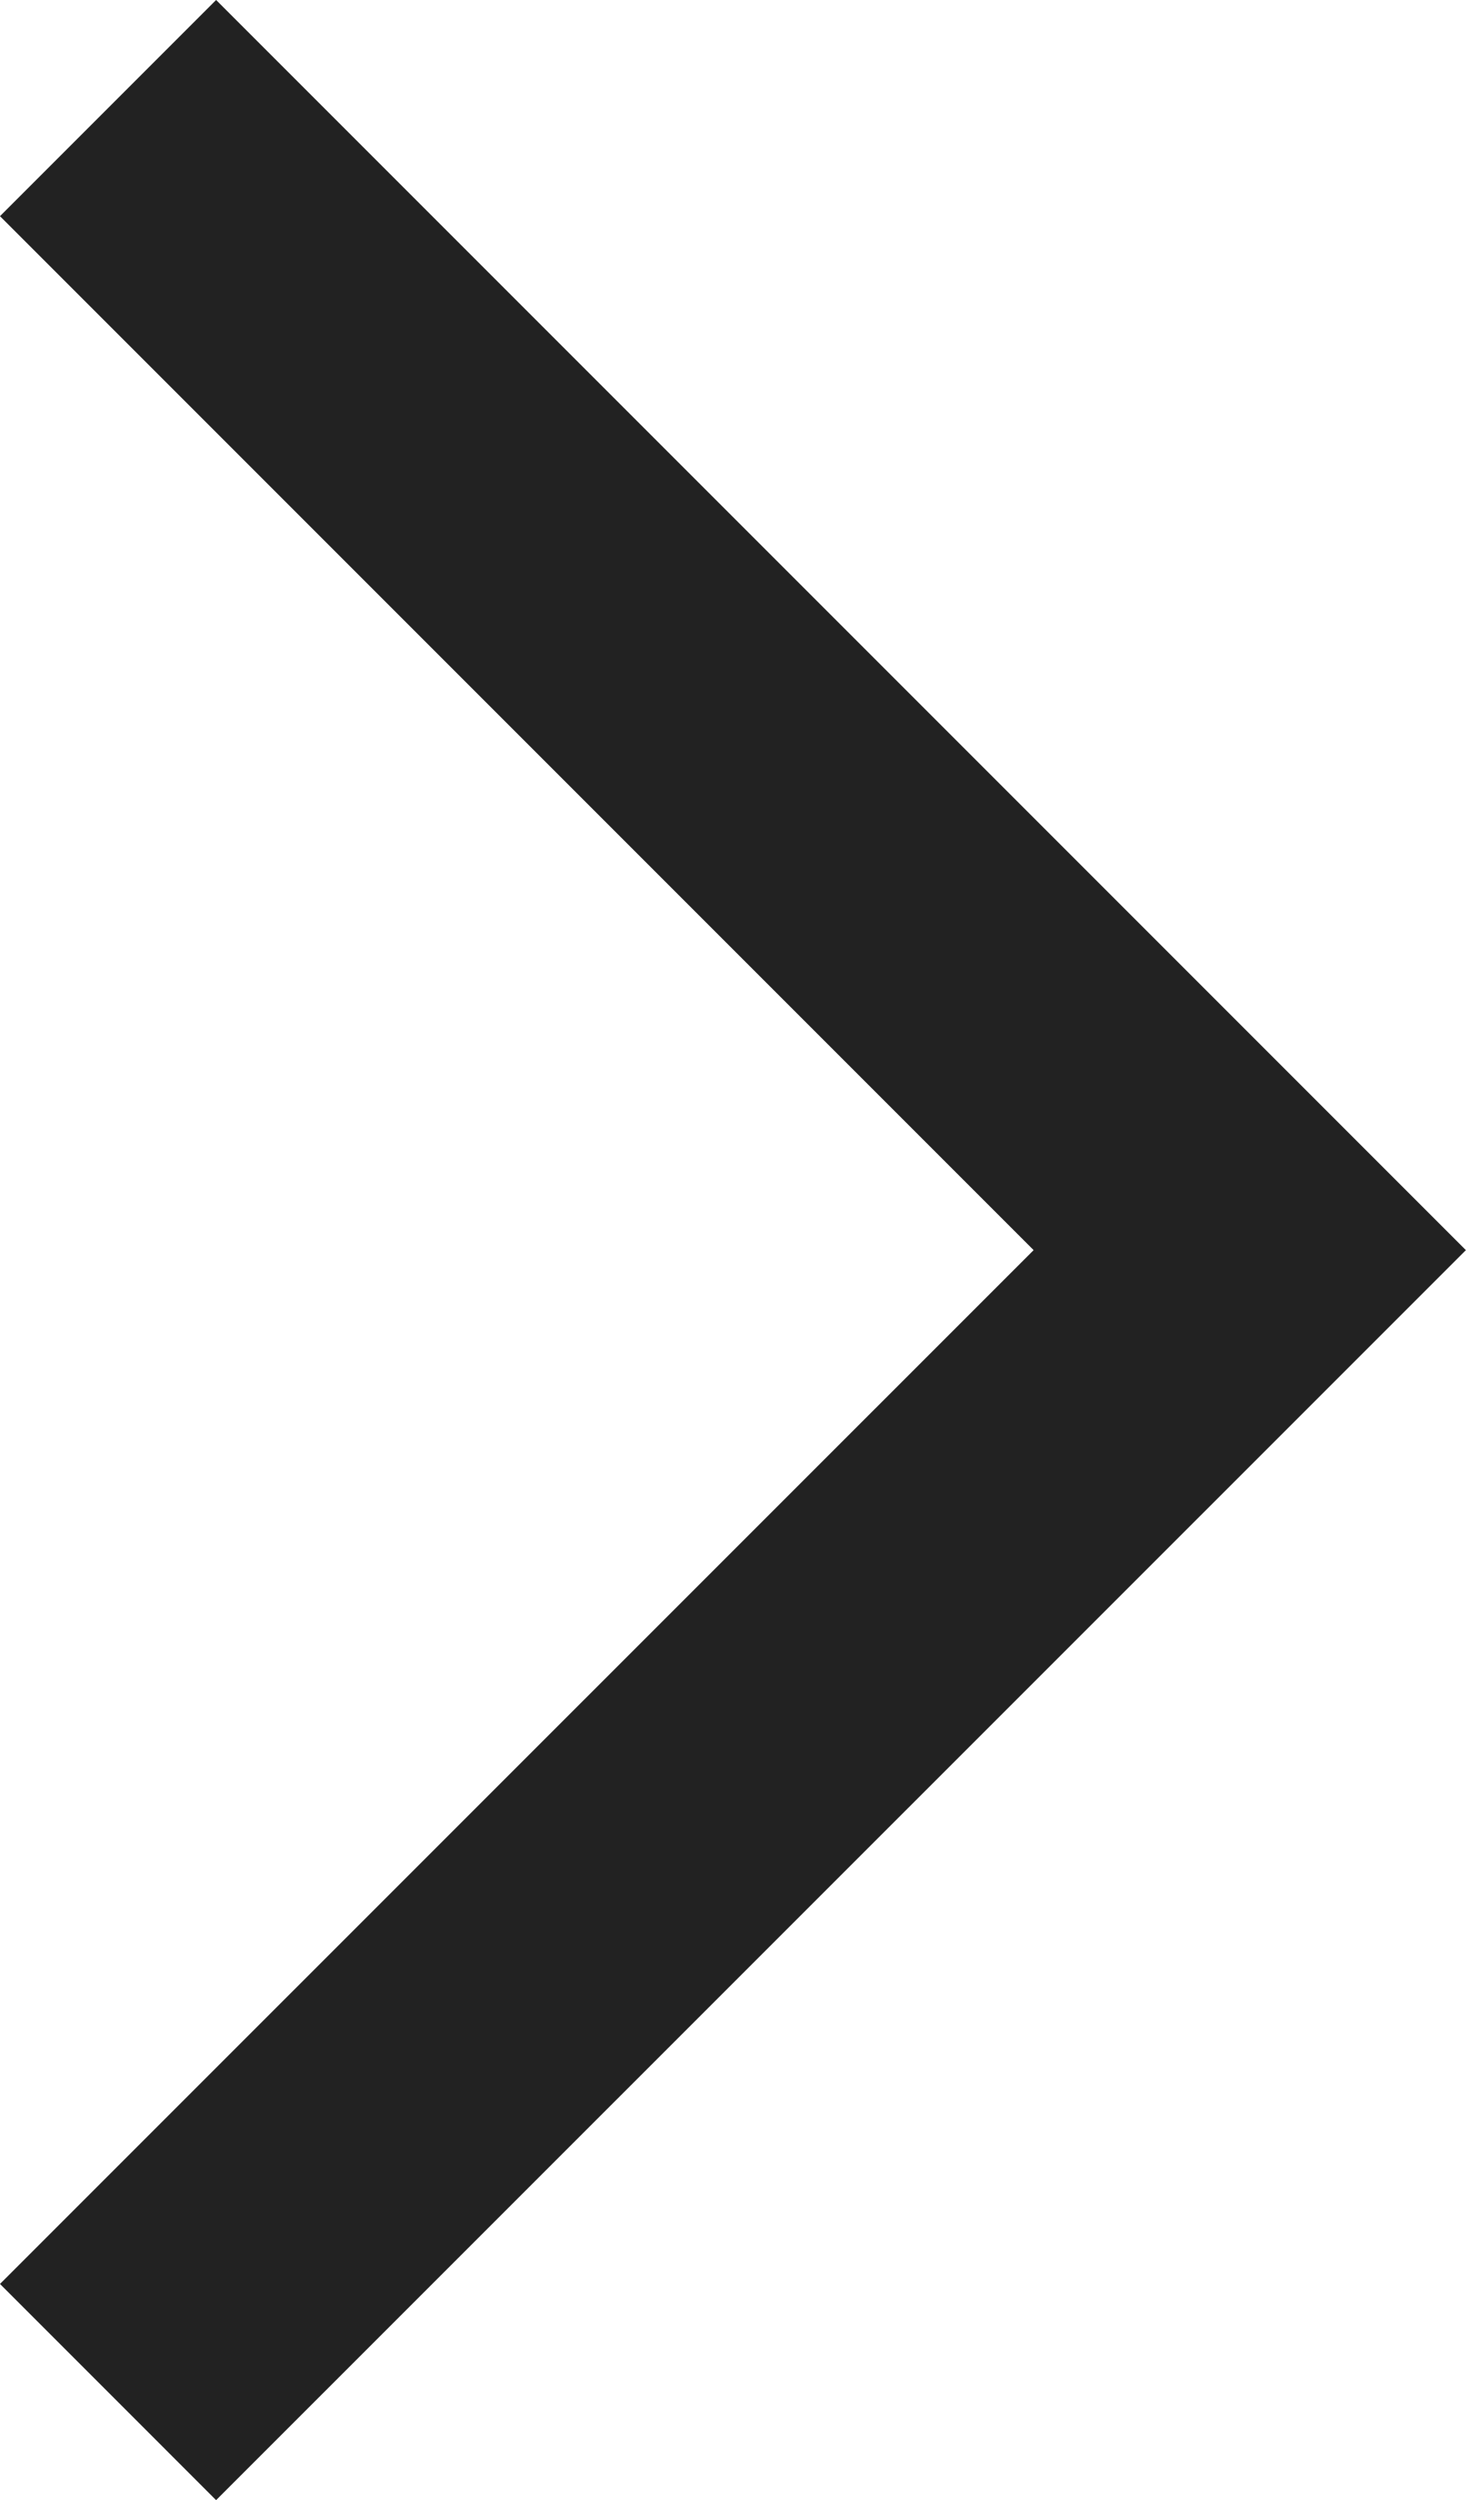 <?xml version="1.0" encoding="utf-8"?>
<!-- Generator: Adobe Illustrator 16.0.0, SVG Export Plug-In . SVG Version: 6.00 Build 0)  -->
<!DOCTYPE svg PUBLIC "-//W3C//DTD SVG 1.1//EN" "http://www.w3.org/Graphics/SVG/1.1/DTD/svg11.dtd">
<svg version="1.1" id="Ebene_1" xmlns="http://www.w3.org/2000/svg" xmlns:xlink="http://www.w3.org/1999/xlink" x="0px" y="0px"
	 width="9.593px" height="16.355px" viewBox="0.593 0.593 9.593 16.355" enable-background="new 0.593 0.593 9.593 16.355"
	 xml:space="preserve">
<polyline fill="none" stroke="#222222" stroke-width="2" stroke-miterlimit="10" points="1.3,1.3 8.771,8.771 1.3,16.241 "/>
</svg>
